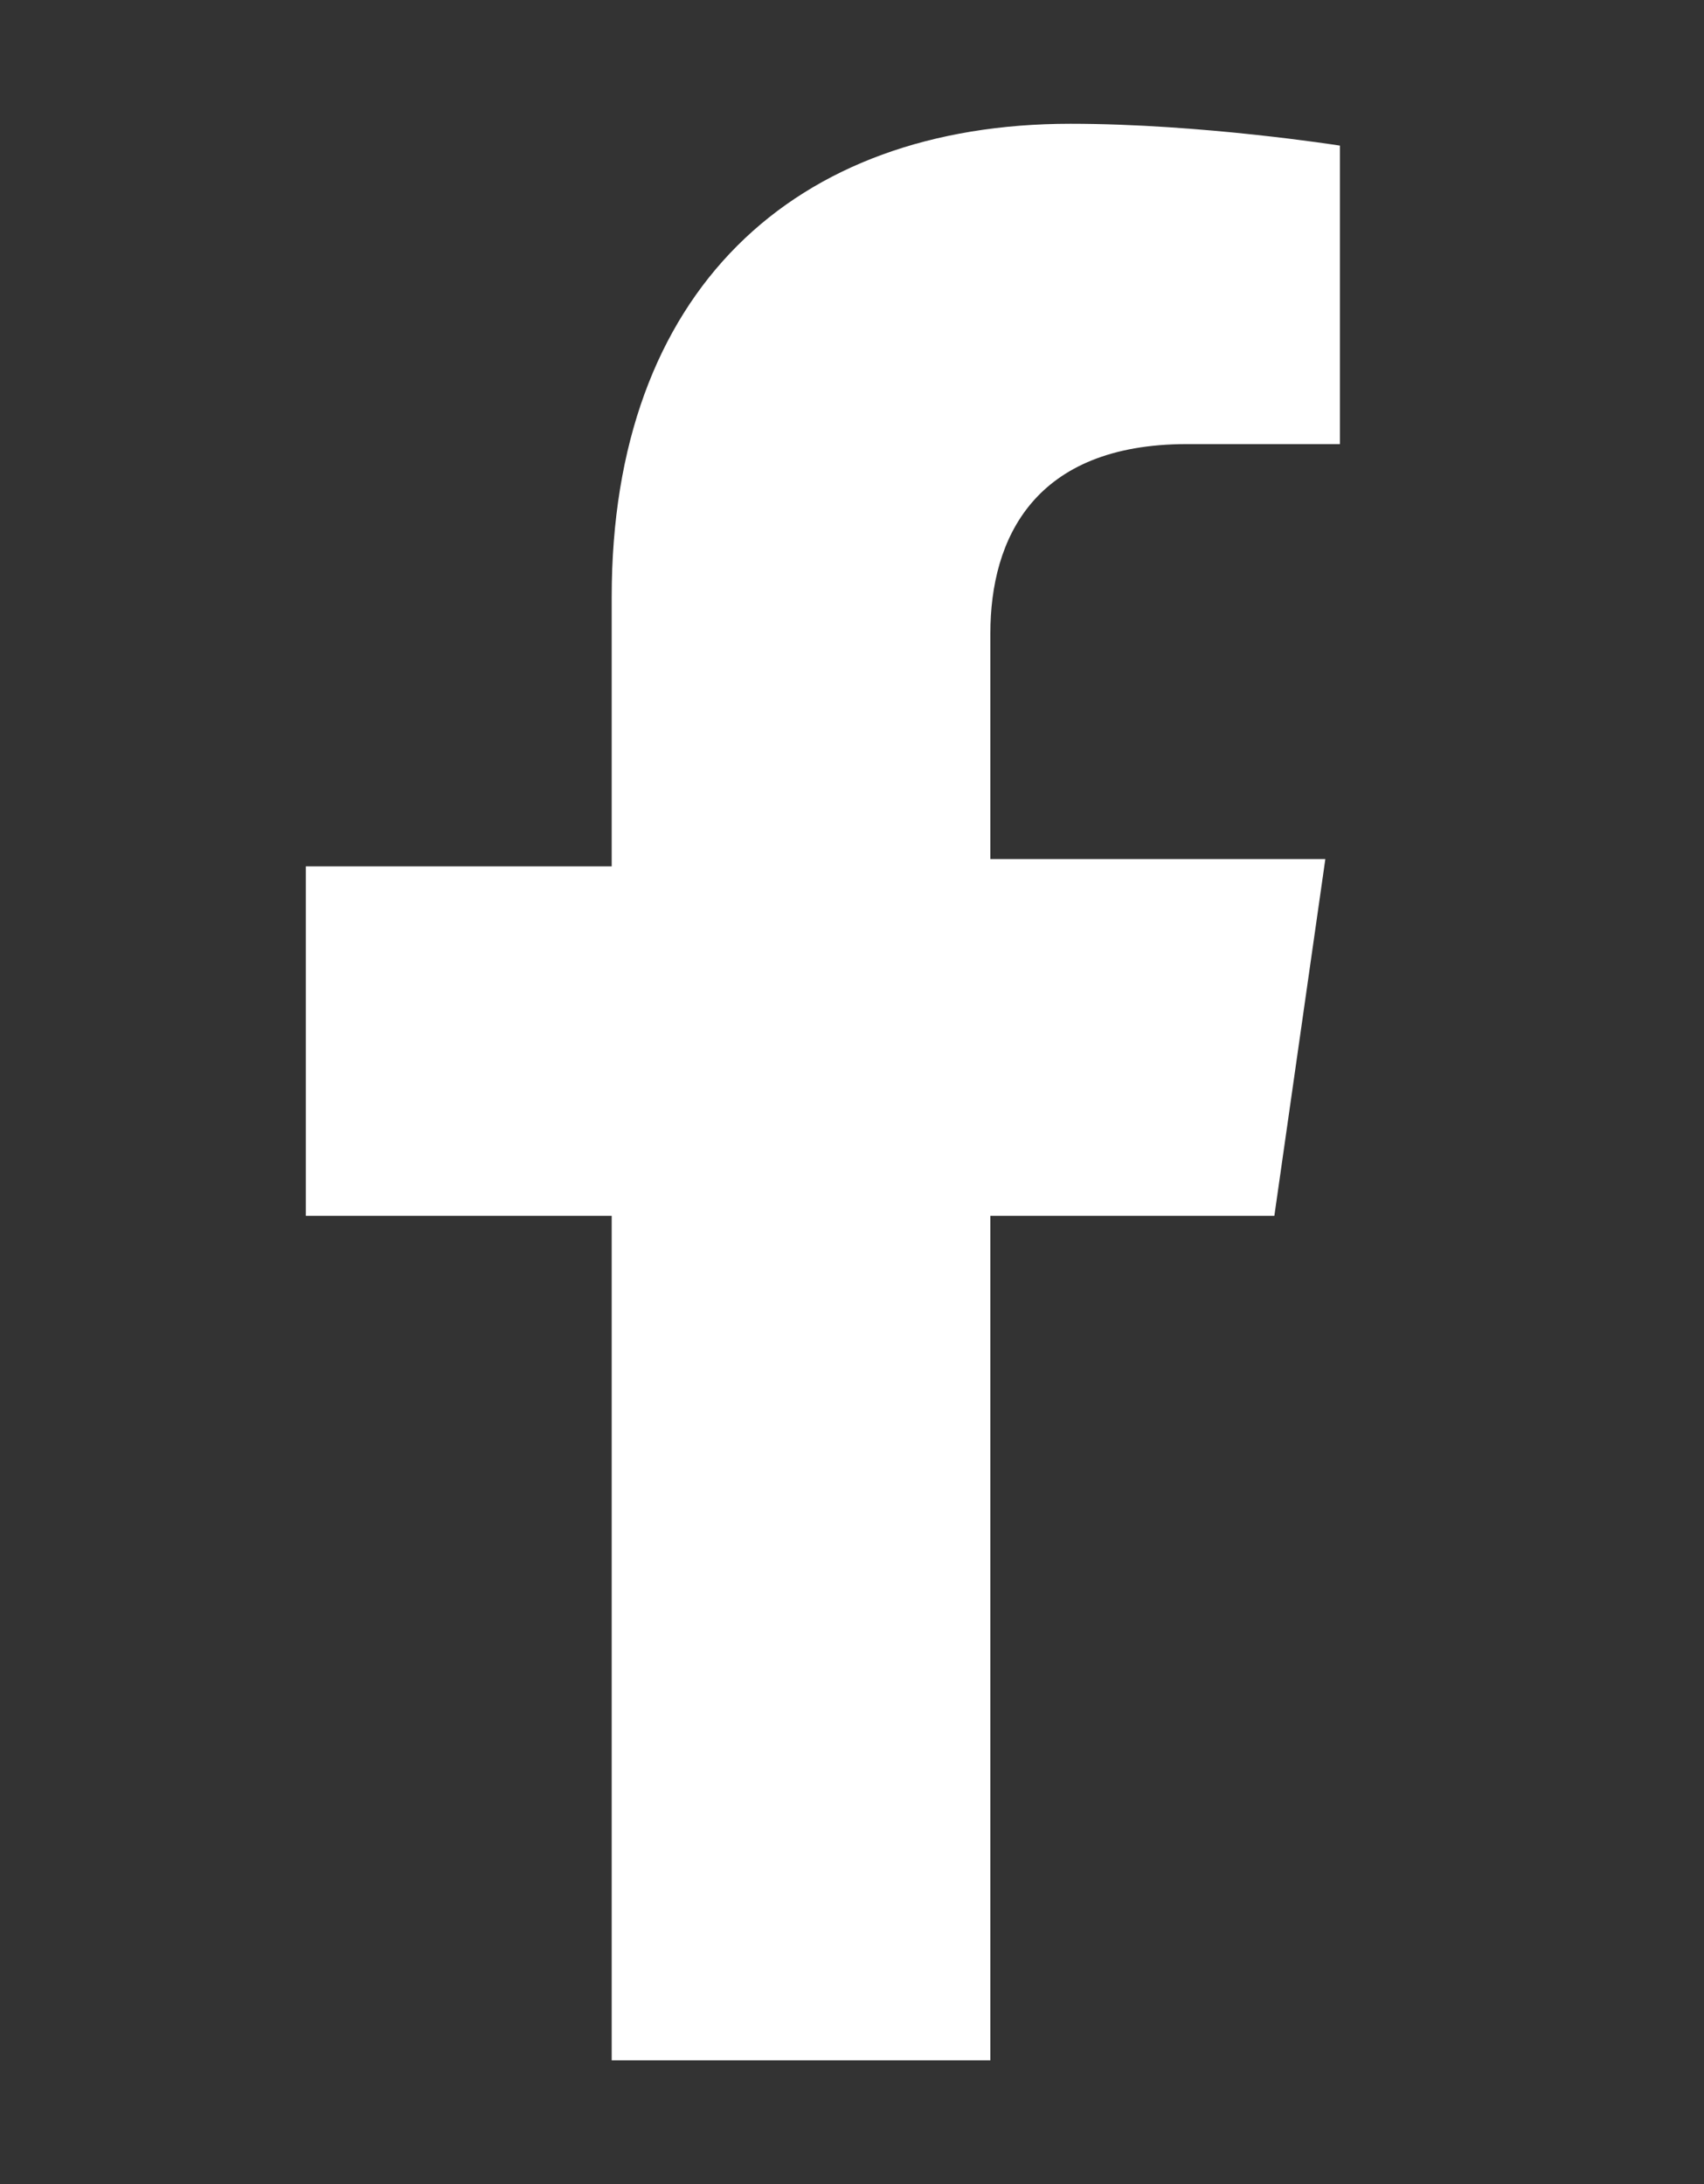 <?xml version="1.0" encoding="utf-8"?>
<!-- Generator: Adobe Illustrator 27.9.0, SVG Export Plug-In . SVG Version: 6.00 Build 0)  -->
<svg version="1.1" id="Layer_2_00000094589617792167287880000003028710301473288090_"
	 xmlns="http://www.w3.org/2000/svg" xmlns:xlink="http://www.w3.org/1999/xlink" x="0px" y="0px" viewBox="0 0 23.4 30"
	 style="enable-background:new 0 0 23.4 30;" xml:space="preserve">
<rect x="0" y="0" width="23.4" height="30" fill="#333333" stroke="none"/>
<style type="text/css">
	.st0{fill-rule:evenodd;clip-rule:evenodd;fill:#ffffff;}
</style>
<path class="st0" d="M17.5,16.7h-3.9v11.6H8.4V16.7H4.2v-4.8h4.2V8.2c0-4.2,2.5-6.5,6.3-6.5c1.8,0,3.7,0.3,3.7,0.3v4.1h-2.1
	c-2.1,0-2.7,1.3-2.7,2.6v3.1h4.6L17.5,16.7z"/>
</svg>
